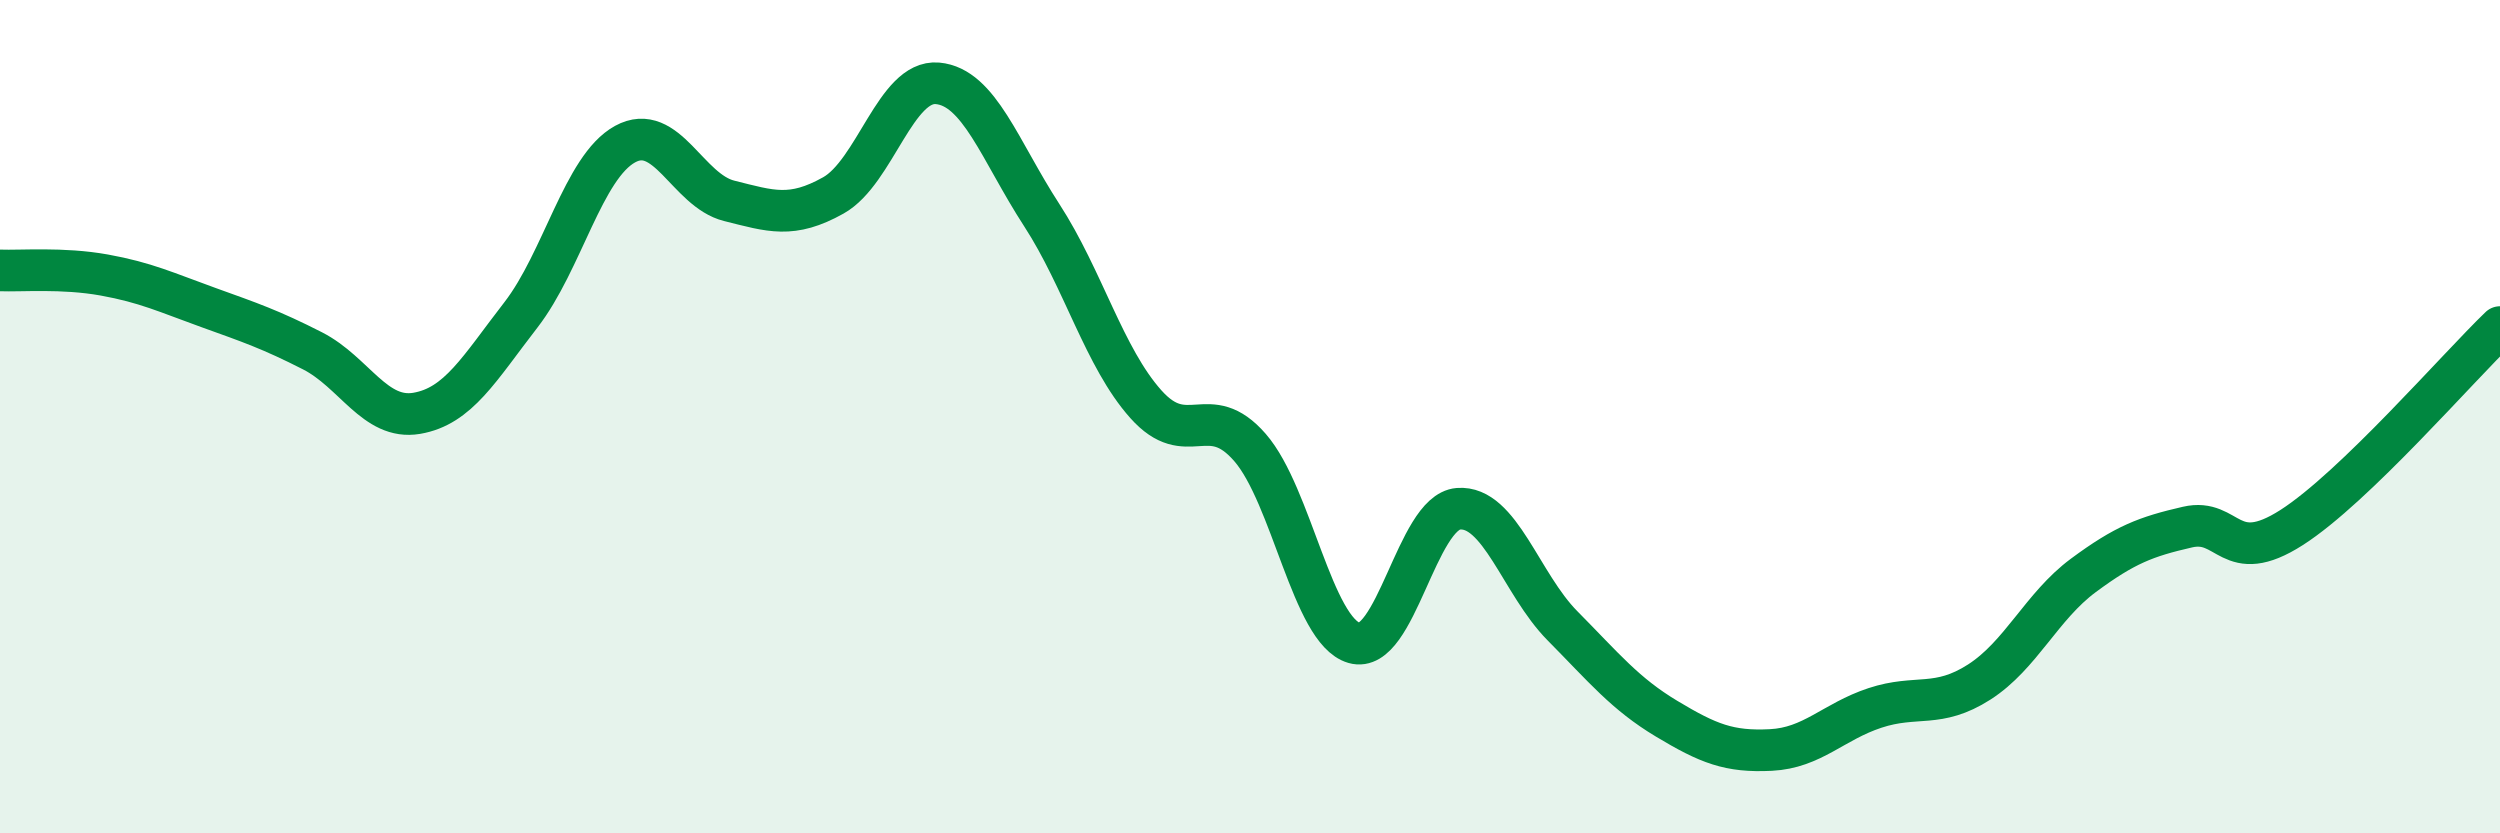 
    <svg width="60" height="20" viewBox="0 0 60 20" xmlns="http://www.w3.org/2000/svg">
      <path
        d="M 0,6.49 C 0.5,6.51 1.5,6.42 2.5,6.6 C 3.5,6.78 4,7.02 5,7.38 C 6,7.74 6.5,7.91 7.5,8.42 C 8.5,8.93 9,10.09 10,9.92 C 11,9.75 11.5,8.85 12.5,7.56 C 13.5,6.27 14,4.01 15,3.46 C 16,2.91 16.5,4.57 17.5,4.82 C 18.5,5.07 19,5.25 20,4.69 C 21,4.13 21.5,1.91 22.5,2 C 23.5,2.09 24,3.62 25,5.16 C 26,6.7 26.5,8.58 27.5,9.7 C 28.5,10.82 29,9.59 30,10.74 C 31,11.89 31.5,15.14 32.5,15.43 C 33.5,15.72 34,12.29 35,12.21 C 36,12.13 36.5,14.01 37.5,15.02 C 38.5,16.03 39,16.65 40,17.25 C 41,17.85 41.5,18.05 42.5,18 C 43.5,17.95 44,17.32 45,16.99 C 46,16.66 46.5,17.01 47.5,16.37 C 48.5,15.73 49,14.55 50,13.81 C 51,13.07 51.5,12.88 52.5,12.65 C 53.5,12.42 53.5,13.62 55,12.66 C 56.5,11.7 59,8.81 60,7.85L60 20L0 20Z"
        fill="#008740"
        opacity="0.1"
        stroke-linecap="round"
        stroke-linejoin="round"
      />
      <path
        d="M 0,6.49 C 0.5,6.51 1.5,6.42 2.5,6.6 C 3.5,6.78 4,7.02 5,7.38 C 6,7.74 6.5,7.91 7.5,8.42 C 8.5,8.93 9,10.09 10,9.92 C 11,9.75 11.5,8.85 12.5,7.56 C 13.5,6.27 14,4.01 15,3.46 C 16,2.91 16.5,4.57 17.5,4.82 C 18.5,5.07 19,5.25 20,4.69 C 21,4.13 21.5,1.91 22.5,2 C 23.5,2.09 24,3.62 25,5.16 C 26,6.7 26.5,8.58 27.5,9.7 C 28.5,10.82 29,9.59 30,10.74 C 31,11.89 31.5,15.14 32.5,15.43 C 33.5,15.72 34,12.29 35,12.21 C 36,12.13 36.5,14.01 37.5,15.02 C 38.5,16.03 39,16.65 40,17.25 C 41,17.85 41.5,18.05 42.5,18 C 43.5,17.95 44,17.32 45,16.99 C 46,16.66 46.5,17.01 47.5,16.37 C 48.5,15.73 49,14.55 50,13.81 C 51,13.07 51.5,12.88 52.5,12.65 C 53.5,12.42 53.5,13.62 55,12.66 C 56.5,11.7 59,8.81 60,7.85"
        stroke="#008740"
        stroke-width="1"
        fill="none"
        stroke-linecap="round"
        stroke-linejoin="round"
      />
    </svg>
  